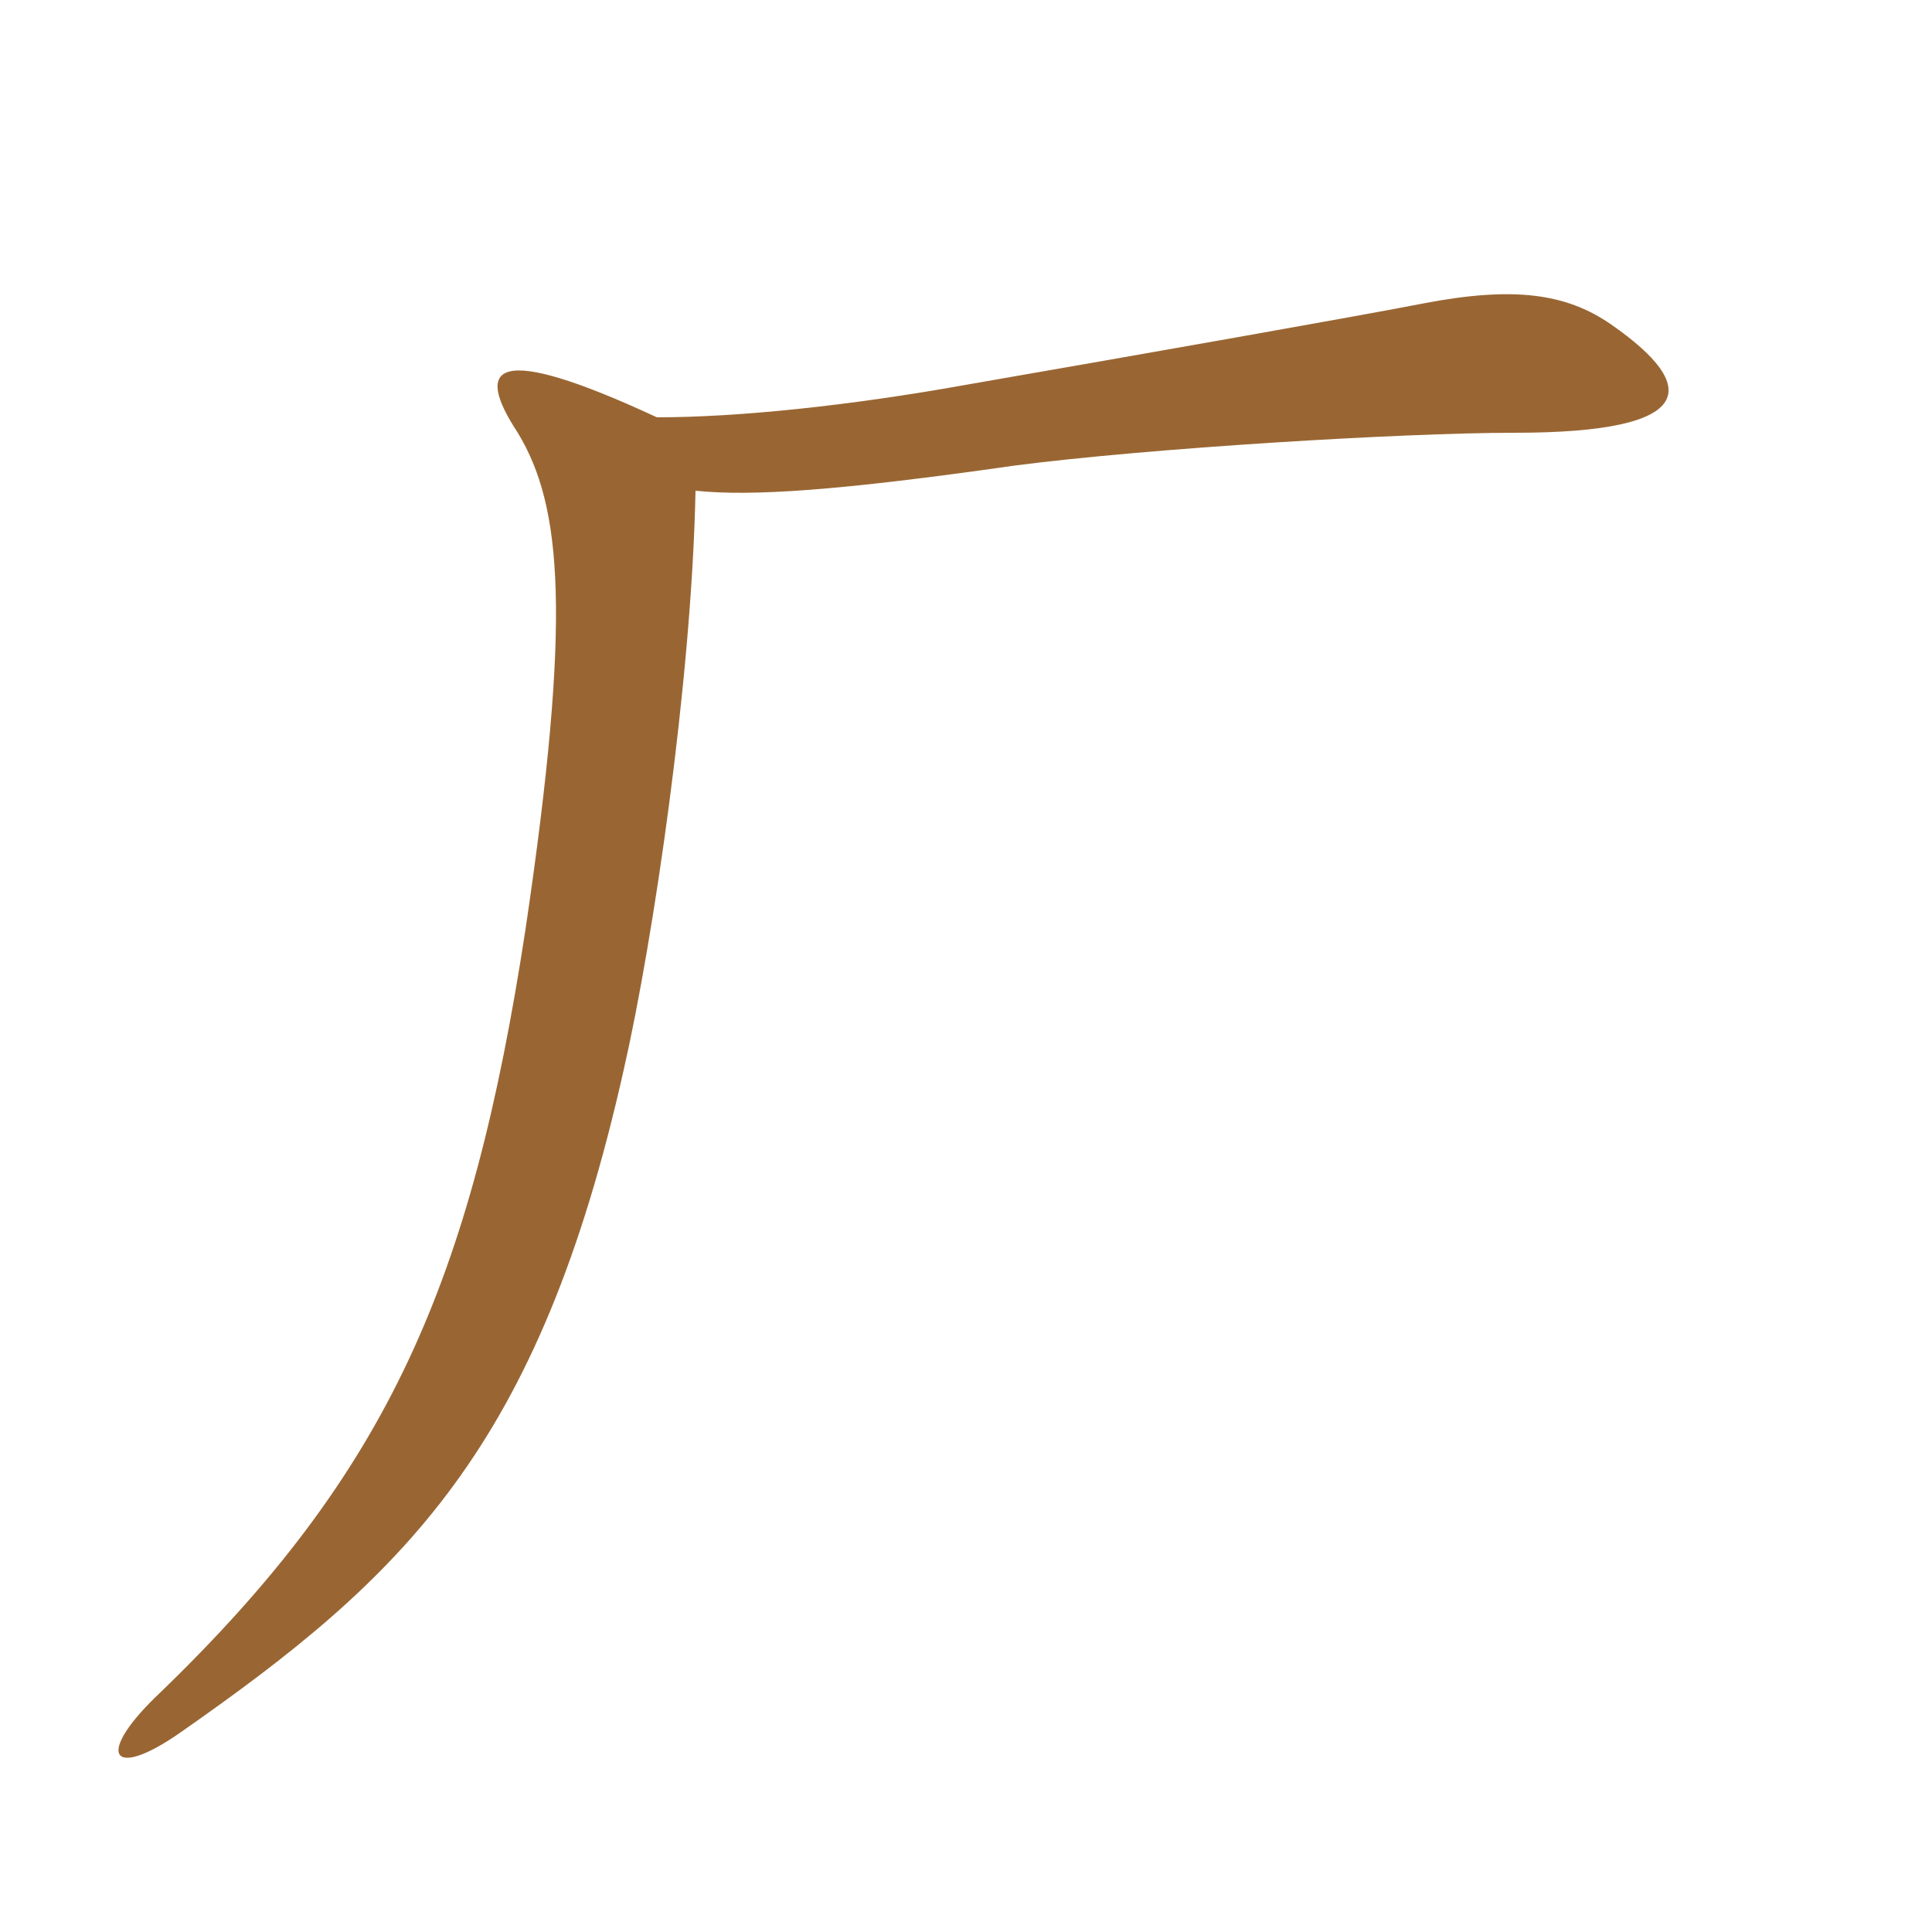 <svg xmlns="http://www.w3.org/2000/svg" xmlns:xlink="http://www.w3.org/1999/xlink" width="150" height="150"><path fill="#996633" padding="10" d="M125.10 25.20C121.65 22.80 117.60 22.20 110.55 23.55C105.15 24.60 88.95 27.45 75.15 29.85C66 31.50 57.30 32.40 51 32.40C38.40 26.55 36.75 28.35 40.20 33.60C43.65 39.30 44.40 47.85 40.80 72.15C36.60 99.60 30.15 114.30 12.45 131.40C7.35 136.20 8.55 138.30 13.95 134.55C31.35 122.40 41.85 112.50 48.45 82.95C50.70 73.05 53.70 52.95 54 38.10C58.35 38.55 65.10 38.10 78.75 36.15C89.10 34.80 108.90 33.60 117.60 33.60C131.85 33.60 132 30 125.10 25.20Z"/></svg>